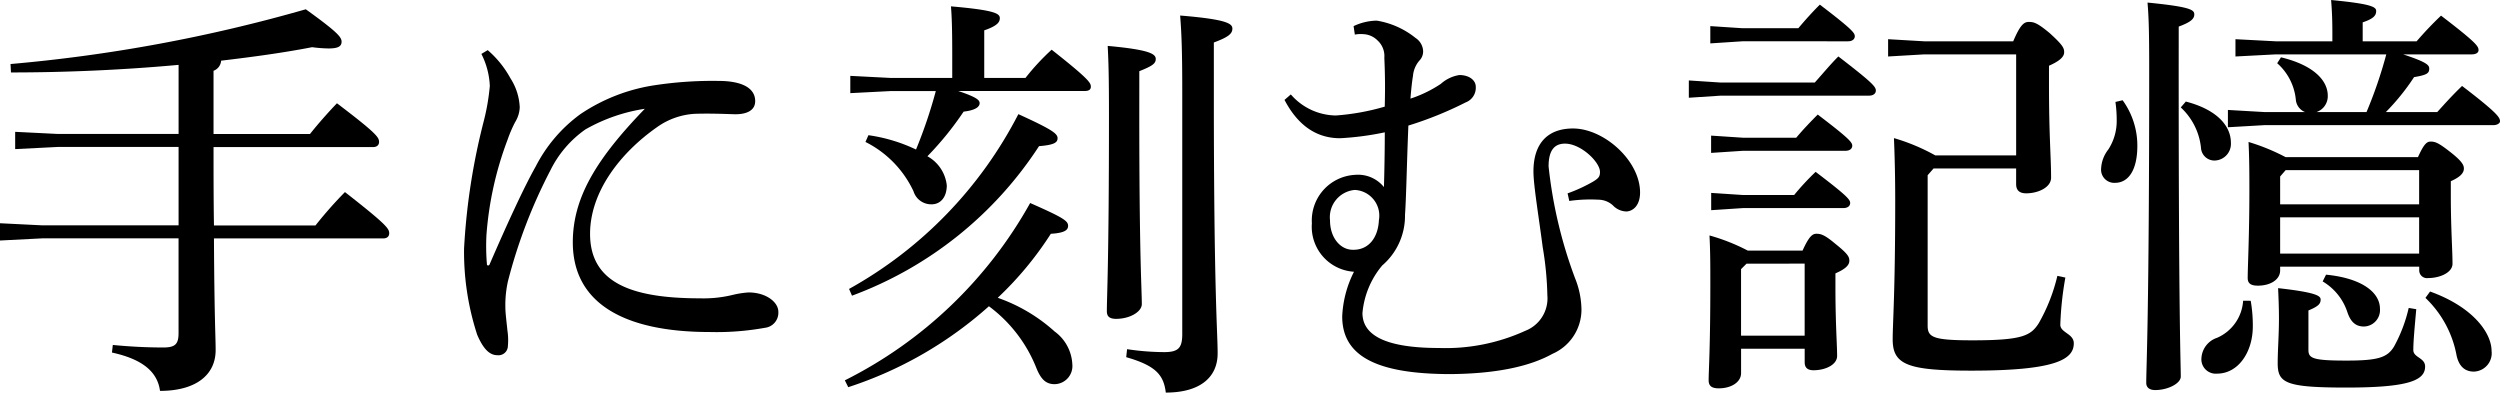 <svg xmlns="http://www.w3.org/2000/svg" xmlns:xlink="http://www.w3.org/1999/xlink" width="197.711" height="31.045" viewBox="0 0 197.711 31.045">
  <defs>
    <clipPath id="clip-path">
      <rect id="長方形_16" data-name="長方形 16" width="197.711" height="31.045" transform="translate(0 0)" fill="none"/>
    </clipPath>
  </defs>
  <g id="グループ_23" data-name="グループ 23" transform="translate(0 0)">
    <g id="グループ_22" data-name="グループ 22" clip-path="url(#clip-path)">
      <path id="パス_124" data-name="パス 124" d="M16.921,18.854c.033,6.329.133,7.828.133,8.827,0,2-1.6,3.232-4.4,3.232-.2-1.5-1.365-2.5-3.8-3.032l.067-.6q2.049.2,4,.2c.933,0,1.2-.267,1.2-1.132v-7.5H3.364L0,19.021V17.655l3.364.167H14.123v-6.2H4.563L1.2,11.792V10.426l3.364.167h9.56V5.13c-4.364.4-8.927.6-13.257.6L.833,5.064A123.6,123.6,0,0,0,24.183.734c2.5,1.8,2.831,2.2,2.831,2.564s-.266.534-1.032.534a10.9,10.9,0,0,1-1.3-.1c-2.231.434-4.663.767-7.195,1.066a.916.916,0,0,1-.6.8v5h7.628c.633-.8,1.432-1.7,2.132-2.431,3.164,2.4,3.331,2.7,3.331,3.064,0,.233-.167.4-.467.4H16.888c0,2.066,0,4.131.033,6.2h8.028A32.407,32.407,0,0,1,27.28,15.19c3.331,2.6,3.5,2.9,3.5,3.265,0,.232-.167.4-.466.4Z"/>
      <path id="パス_125" data-name="パス 125" d="M38.57,3.964a8,8,0,0,1,1.8,2.231,4.581,4.581,0,0,1,.733,2.3,2.4,2.4,0,0,1-.366,1.166,10.34,10.34,0,0,0-.6,1.4,26.836,26.836,0,0,0-1.665,7.5,17.141,17.141,0,0,0,.033,2.3c0,.1.033.132.1.132s.1-.033.134-.132c1.3-3,2.7-6.063,3.63-7.7A11.728,11.728,0,0,1,45.9,9.027a14.335,14.335,0,0,1,5.963-2.3A30.5,30.5,0,0,1,56.824,6.4c1.865,0,2.9.566,2.9,1.6,0,.767-.733,1.067-1.7,1.033-1-.033-1.965-.066-3.065-.033a5.693,5.693,0,0,0-2.964,1.032c-2.965,2.066-5.33,5.164-5.33,8.461,0,3.864,3.264,5.1,8.694,5.1a9.677,9.677,0,0,0,2.565-.266,7.568,7.568,0,0,1,1.266-.2c1.4,0,2.365.767,2.365,1.533a1.2,1.2,0,0,1-1.066,1.265,21.6,21.6,0,0,1-4.364.333c-6.695,0-10.825-2.231-10.825-7.095,0-3.564,1.9-6.628,5.695-10.559a13.6,13.6,0,0,0-4.7,1.633,8.58,8.58,0,0,0-2.765,3.23,40.9,40.9,0,0,0-3.364,8.794,8.661,8.661,0,0,0-.2,2.032c0,.466.1,1.2.166,1.866a5,5,0,0,1,.034,1.2.744.744,0,0,1-.833.732c-.533,0-1.066-.366-1.6-1.632a21.166,21.166,0,0,1-1.033-6.8A51.261,51.261,0,0,1,38.237,9.66a17.3,17.3,0,0,0,.5-2.865,6.161,6.161,0,0,0-.667-2.531Z"/>
      <path id="パス_126" data-name="パス 126" d="M66.813,30.079A34.384,34.384,0,0,0,81.47,16.055c2.564,1.133,3,1.4,3,1.8,0,.3-.2.567-1.365.633a26.729,26.729,0,0,1-4.2,5.063,13.22,13.22,0,0,1,4.5,2.665,3.406,3.406,0,0,1,1.4,2.6,1.433,1.433,0,0,1-1.4,1.566c-.7,0-1.1-.4-1.466-1.333a11.215,11.215,0,0,0-3.731-4.829,31.121,31.121,0,0,1-11.125,6.4Zm.334-7.229A33.149,33.149,0,0,0,80.537,9.027c2.632,1.2,3.1,1.532,3.1,1.9,0,.333-.233.533-1.466.632A30.1,30.1,0,0,1,67.38,23.384Zm1.532-12.158a12.914,12.914,0,0,1,3.764,1.133A37.847,37.847,0,0,0,74.008,7.2H70.477l-3.231.166V6l3.231.166h4.83v-1.8c0-2.031-.033-3-.1-3.863,3.464.3,3.863.566,3.863.932,0,.3-.166.6-1.232.966V6.162H81.1A18.453,18.453,0,0,1,83.169,3.93c3,2.366,3.1,2.632,3.1,2.932,0,.2-.133.333-.466.333H75.774c1.5.5,1.7.732,1.7.966,0,.3-.366.566-1.265.666a25.046,25.046,0,0,1-2.865,3.531,2.992,2.992,0,0,1,1.532,2.3c0,.9-.466,1.5-1.2,1.5a1.46,1.46,0,0,1-1.432-1.032,8.291,8.291,0,0,0-3.8-3.9ZM90.1,9.093c0,11.259.2,13.791.2,14.957,0,.6-.933,1.166-2.032,1.166-.533,0-.733-.2-.733-.6,0-1.232.167-3.864.167-15.556,0-2.9-.034-4.164-.1-5.429,3.3.3,3.8.632,3.8,1.032,0,.334-.2.533-1.3.967Zm-.966,18.521a20.234,20.234,0,0,0,2.931.233c1.133,0,1.433-.334,1.433-1.432V7.228c0-3.465-.067-4.7-.167-6,3.664.3,4.131.633,4.131,1.033s-.3.666-1.466,1.1V7.328c0,15.989.3,18.853.3,20.619,0,1.9-1.4,3.1-4.1,3.1-.166-1.4-.8-2.132-3.13-2.8Z"/>
      <path id="パス_127" data-name="パス 127" d="M107.048,2.066a4.429,4.429,0,0,1,1.832-.434A6.563,6.563,0,0,1,111.945,3a1.309,1.309,0,0,1,.6,1,1.035,1.035,0,0,1-.3.8,2.116,2.116,0,0,0-.5,1.2c-.067.4-.133.966-.2,1.8a9.8,9.8,0,0,0,2.4-1.166,2.872,2.872,0,0,1,1.466-.7c.766,0,1.3.4,1.3.932a1.238,1.238,0,0,1-.8,1.233,28.716,28.716,0,0,1-4.531,1.832c-.133,3.3-.166,5.629-.266,7.061a5.167,5.167,0,0,1-1.8,4,6.766,6.766,0,0,0-1.565,3.764c0,1.9,2.132,2.765,6.062,2.765a15.183,15.183,0,0,0,6.829-1.365,2.75,2.75,0,0,0,1.732-2.8,25.429,25.429,0,0,0-.367-3.8c-.3-2.331-.733-4.9-.733-5.995,0-2.266,1.166-3.4,3.132-3.4,2.431,0,5.3,2.533,5.3,5.064,0,1-.533,1.466-1.066,1.5a1.526,1.526,0,0,1-1.1-.5,1.739,1.739,0,0,0-1.133-.433,11.93,11.93,0,0,0-2.3.1l-.133-.6A12.3,12.3,0,0,0,126,14.357c.433-.267.534-.4.534-.766,0-.767-1.5-2.232-2.765-2.232-.866,0-1.3.566-1.3,1.8a35.945,35.945,0,0,0,2.1,8.861,6.781,6.781,0,0,1,.5,2.465,3.813,3.813,0,0,1-2.3,3.5c-1.732.965-4.33,1.565-8.027,1.6-5.963,0-8.594-1.466-8.594-4.563a8.6,8.6,0,0,1,.932-3.531,3.562,3.562,0,0,1-3.331-3.831,3.613,3.613,0,0,1,3.4-3.831,2.635,2.635,0,0,1,2.3.967c.033-1.2.066-2.8.066-4.331a22.984,22.984,0,0,1-3.531.467c-1.665,0-3.231-.8-4.4-3.031l.5-.433a4.788,4.788,0,0,0,3.564,1.665,18.446,18.446,0,0,0,3.864-.7c.033-1.333.033-2.365-.033-3.864a1.666,1.666,0,0,0-.533-1.366,1.676,1.676,0,0,0-1.1-.5,2.459,2.459,0,0,0-.7.034Zm-1.865,15.355c0,1.4.833,2.332,1.8,2.332,1.233.033,2-.933,2.066-2.332a2.038,2.038,0,0,0-1.9-2.4,2.16,2.16,0,0,0-1.965,2.4"/>
      <path id="パス_128" data-name="パス 128" d="M143.52,6.529c.6-.667,1.232-1.433,1.865-2.065,2.732,2.1,2.965,2.4,2.965,2.7,0,.232-.2.4-.533.4H136.092l-2.532.166V6.362l2.532.167Zm-.966,13.29c.5-1.1.766-1.332,1.1-1.332.366,0,.666.1,1.5.8,1,.8,1.1,1.033,1.1,1.333,0,.333-.266.633-1.1,1v1.1c0,2.864.133,4.563.133,5.429,0,.7-.933,1.132-1.865,1.132-.466,0-.7-.2-.7-.633V27.581h-5.03v1.931c0,.7-.766,1.2-1.765,1.2-.566,0-.8-.2-.8-.633,0-.767.133-2.531.133-7.628,0-1.466,0-2.565-.067-3.831a15.564,15.564,0,0,1,3.032,1.2Zm-.333-17.588c.533-.633,1.066-1.232,1.7-1.865,2.532,1.933,2.765,2.232,2.765,2.5,0,.232-.2.4-.533.4H137.79l-2.531.166V2.065l2.531.166Zm-.167,8.661c.5-.6,1.1-1.232,1.7-1.832,2.5,1.9,2.731,2.2,2.731,2.465,0,.234-.2.4-.532.4h-8.1l-2.531.167V10.725l2.531.167Zm-.166,4.531a20.63,20.63,0,0,1,1.7-1.832c2.5,1.9,2.732,2.2,2.732,2.464,0,.234-.2.4-.533.4h-7.928l-2.531.167V15.256l2.531.167Zm-3.765,5.429-.433.433v5.263h5.03v-5.7Zm14.79-7.528-.466.533V25.749c0,.932.433,1.165,3.564,1.165,3.931,0,4.6-.366,5.23-1.365a14.041,14.041,0,0,0,1.465-3.731l.633.133a25.518,25.518,0,0,0-.4,3.73c0,.634,1.066.7,1.066,1.466,0,1.266-1.4,2.165-8.094,2.165-5.03,0-6.229-.466-6.229-2.465,0-1.3.2-3.7.2-10.925,0-1.8-.033-3.4-.1-5a15.7,15.7,0,0,1,3.264,1.365h6.4V4.3h-7.261l-2.865.167V3.1l2.865.167h7.028c.566-1.333.866-1.532,1.232-1.532.4,0,.666.067,1.633.866,1.066.966,1.165,1.2,1.165,1.533s-.3.666-1.2,1.065V6.662c0,4.164.166,5.7.166,7.394,0,.767-1.032,1.233-1.964,1.233-.534,0-.8-.233-.8-.733V13.324Z"/>
      <path id="パス_129" data-name="パス 129" d="M167.866,7.928a6.1,6.1,0,0,1,1.165,3.6c0,1.964-.732,2.931-1.765,2.931a1.041,1.041,0,0,1-1.1-1.133,2.638,2.638,0,0,1,.566-1.5,4.134,4.134,0,0,0,.666-2.332,10.275,10.275,0,0,0-.1-1.431ZM172.3,5.4c0,20.052.166,23.316.166,24.383,0,.533-1,1.065-2.031,1.065-.434,0-.7-.2-.7-.565,0-1.4.233-5.064.233-24.916,0-2.8-.033-4-.133-5.164,3.364.333,3.7.567,3.7.933,0,.333-.233.6-1.232.966Zm.566,2.631c2.432.633,3.564,1.9,3.564,3.264a1.321,1.321,0,0,1-1.265,1.4,1.062,1.062,0,0,1-1.1-1,5.061,5.061,0,0,0-1.6-3.2Zm5.13,15.755a11.346,11.346,0,0,1,.166,2.033c0,2-1.132,3.73-2.831,3.73a1.136,1.136,0,0,1-1.232-1.232,1.8,1.8,0,0,1,1.232-1.6,3.432,3.432,0,0,0,2.065-2.932Zm4.3-14.922a1.162,1.162,0,0,1-.733-1A4.412,4.412,0,0,0,180.09,5l.3-.467c2.631.633,3.7,1.866,3.7,3.032a1.323,1.323,0,0,1-.9,1.3h3.964A35.056,35.056,0,0,0,188.718,4.3H179.99l-3.2.167V3.1l3.2.167h4.464v-.6c0-1.1-.033-1.832-.1-2.665,3.131.3,3.564.533,3.564.866s-.167.6-1.066.9v1.5h4.264a27.683,27.683,0,0,1,1.932-2.032c2.831,2.165,2.965,2.431,2.965,2.731,0,.2-.2.333-.534.333H190.05c1.932.633,2.065.866,2.065,1.133,0,.366-.2.5-1.2.666a17.816,17.816,0,0,1-2.232,2.765h4.064c.633-.7,1.232-1.366,1.965-2.066,2.832,2.166,3,2.5,3,2.8,0,.133-.2.3-.533.3H179.057l-2.864.166V8.695l2.864.166Zm8.927,3.564c.466-1.032.7-1.232,1-1.232.366,0,.633.1,1.566.833s1.066,1.032,1.066,1.3c0,.3-.2.633-1.033,1v1.1c0,2.631.133,4.33.133,5.43,0,.7-1,1.132-1.932,1.132a.614.614,0,0,1-.7-.633v-.267H180.324v.3c0,.7-.733,1.2-1.766,1.2-.533,0-.8-.166-.8-.6,0-.867.133-3.4.133-6.9,0-1.2,0-2.5-.067-3.864a16.389,16.389,0,0,1,2.932,1.2Zm-.134,12.024c-.133,1.5-.233,2.533-.233,3.232,0,.6.933.6.933,1.3,0,1.1-1.3,1.666-6.229,1.666-4.83,0-5.43-.366-5.43-1.933,0-1,.1-2.2.1-3.53,0-.866-.034-1.633-.067-2.4,2.964.333,3.364.6,3.364.9,0,.333-.166.533-.966.866v3.131c0,.666.4.833,3,.833,2.5,0,3.231-.234,3.764-1.1a11.784,11.784,0,0,0,1.166-3.064ZM180.757,13.457l-.433.5v2.2h10.992v-2.7Zm-.433,6.6h10.992V17.189H180.324Zm3.63,1.665c2.765.267,4.264,1.366,4.264,2.7a1.3,1.3,0,0,1-1.266,1.4c-.633,0-1.033-.333-1.3-1.1a4.423,4.423,0,0,0-1.965-2.465Zm8.228,1.333c3.431,1.232,4.863,3.3,4.863,4.7a1.456,1.456,0,0,1-1.4,1.633c-.666,0-1.166-.367-1.366-1.267a8.38,8.38,0,0,0-2.465-4.563Z"/>
    </g>
  </g>
</svg>
